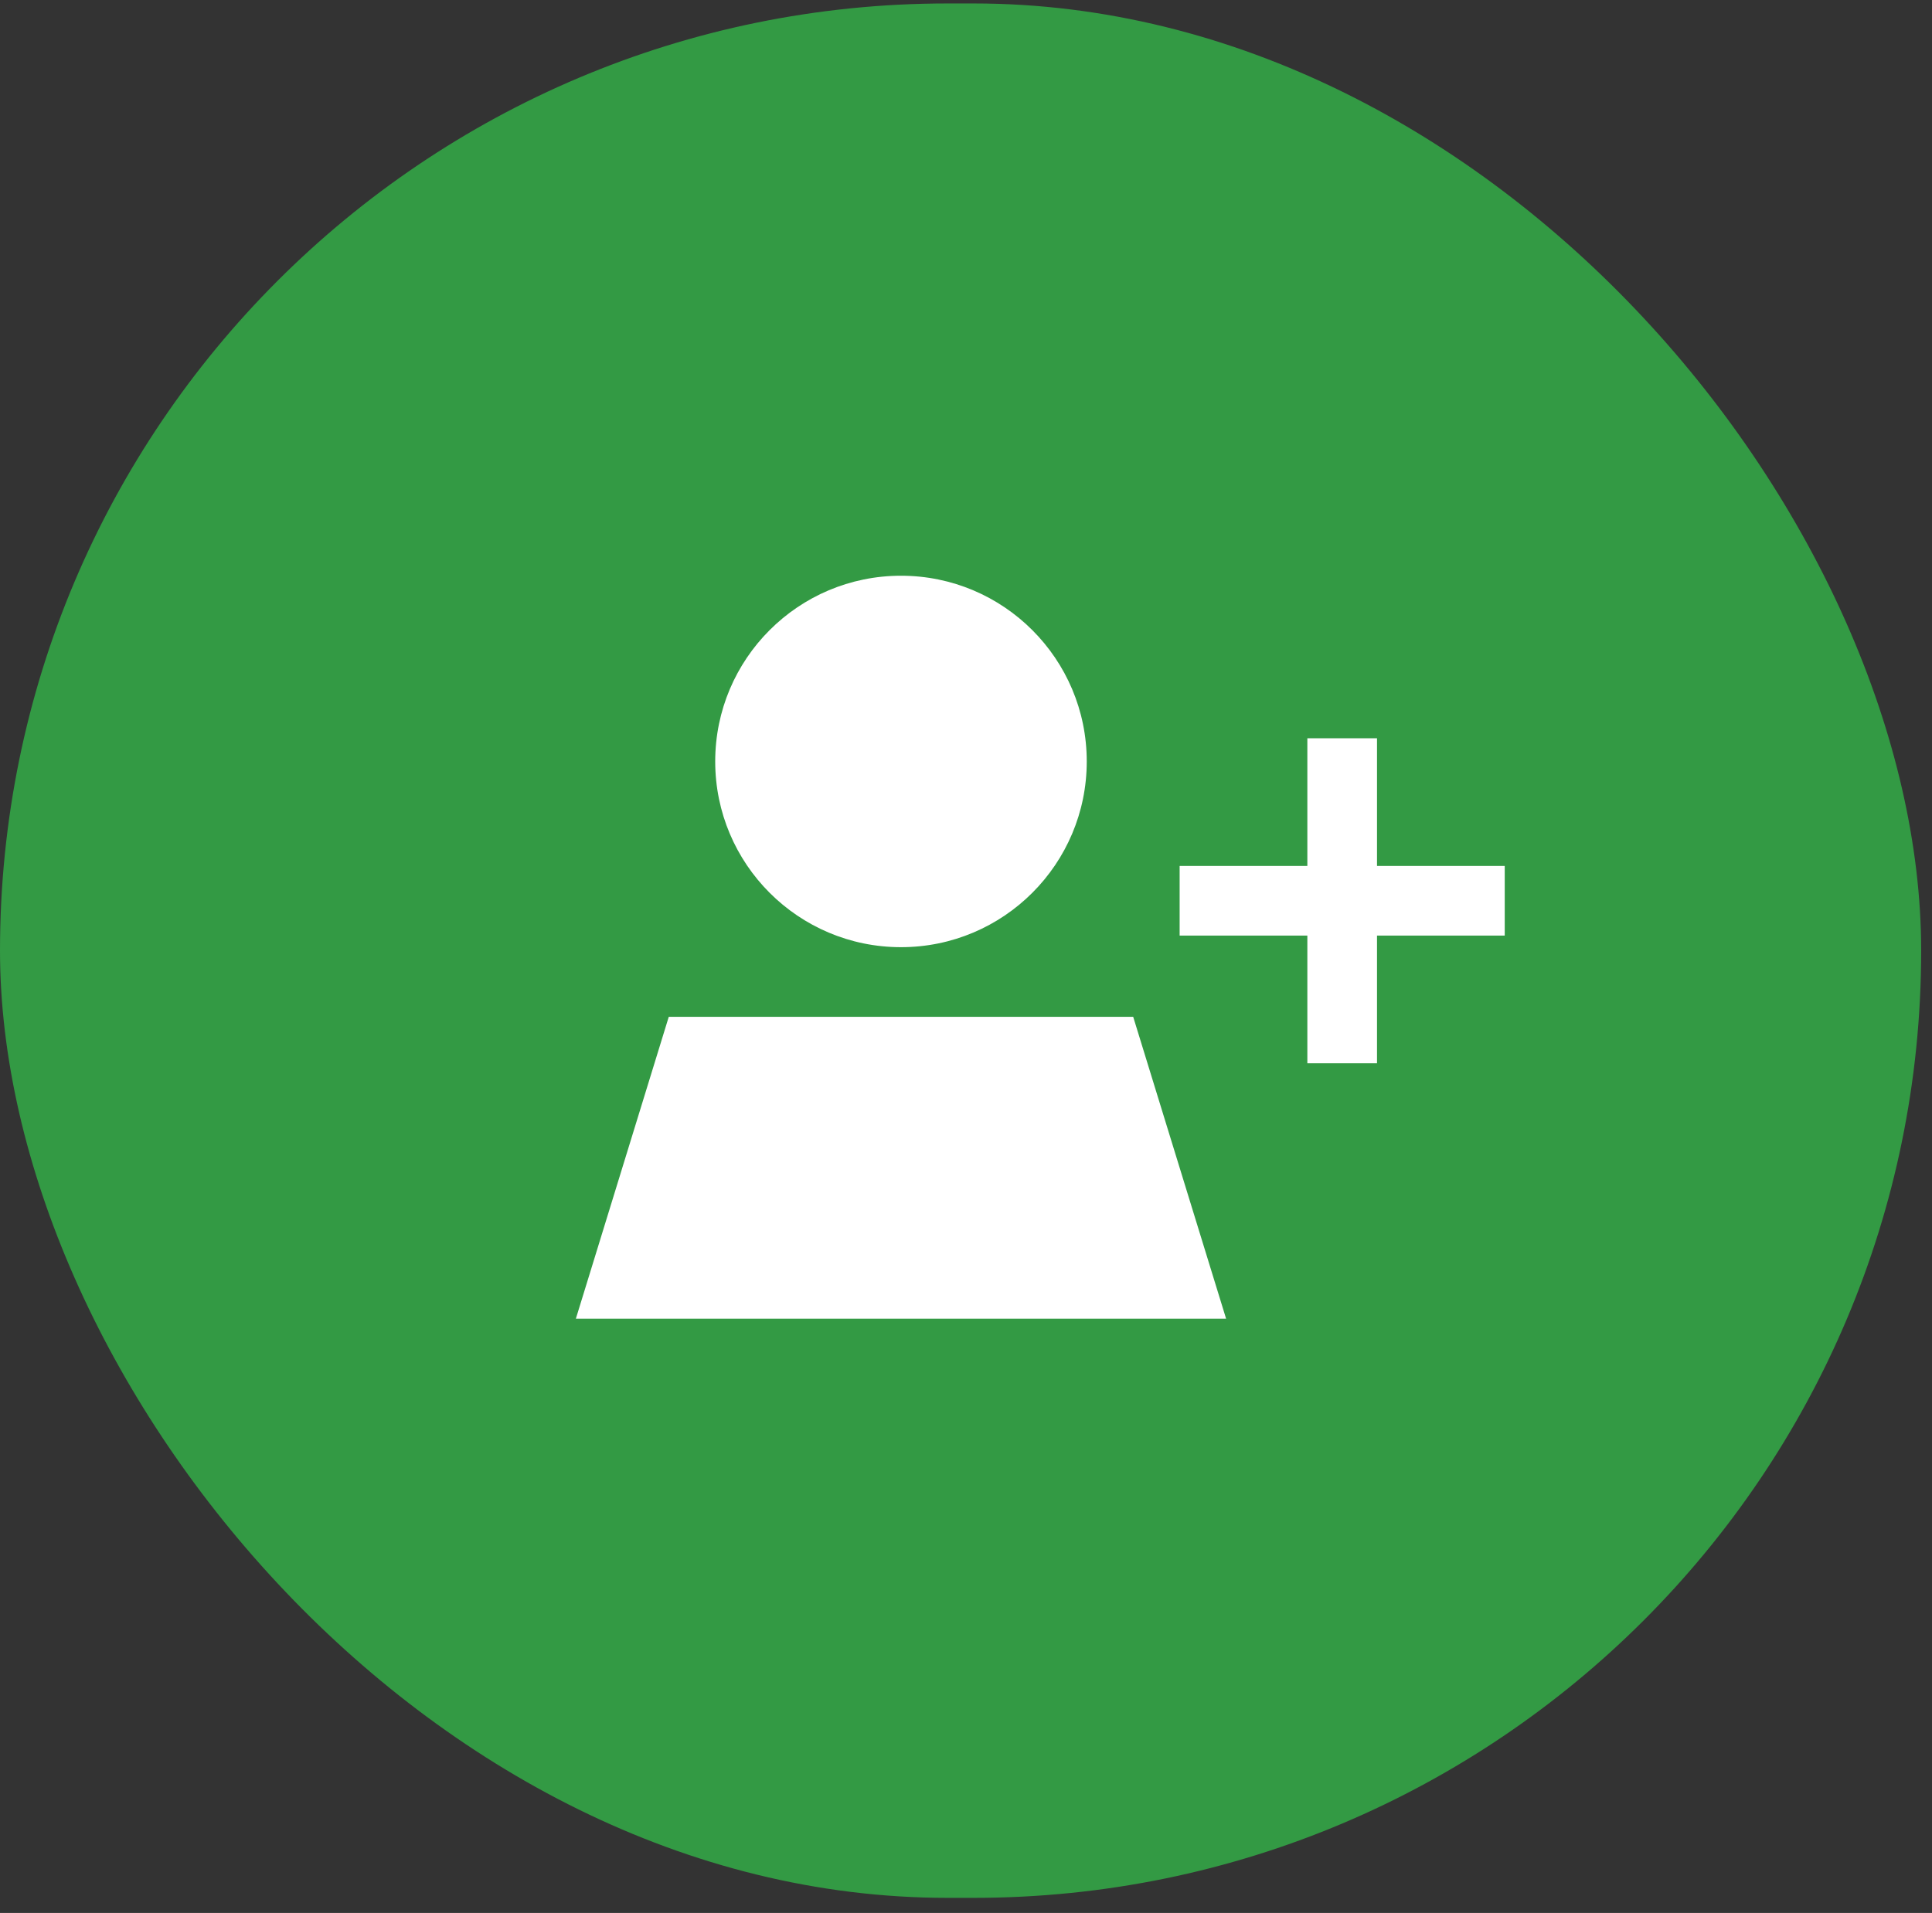 <?xml version="1.0" encoding="UTF-8"?>
<svg width="104px" height="103px" viewBox="0 0 104 103" version="1.1" xmlns="http://www.w3.org/2000/svg" xmlns:xlink="http://www.w3.org/1999/xlink">
    <rect x="0" y="0" width="104" height="103" fill="#333333" stroke="none"/>
    <title>home-2card-02</title>
    <g id="01-Startseite" stroke="none" stroke-width="1" fill="none" fill-rule="evenodd">
        <g id="Website_bestwork_01-Startseite_XL" transform="translate(-914, -2680)">
            <g id="Duo-Module" transform="translate(0, 2489)">
                <g id="card" transform="translate(695, 160.463)">
                    <g id="home-2card-02" transform="translate(219, 30.723)">
                        <rect id="Rectangle-Copy-3" fill="#339A44" x="0" y="0" width="103.417" height="102" rx="51"></rect>
                        <path d="M38.5,40.813 C38.5,35.291 42.977,30.813 48.5,30.813 C54.023,30.813 58.5,35.291 58.5,40.813 C58.5,46.336 54.023,50.813 48.5,50.813 C42.977,50.813 38.5,46.336 38.5,40.813 Z M61,54.563 L66,70.813 L31,70.813 L36,54.563 L61,54.563 Z M70.375,57.063 L70.375,55.188 L70.375,50.188 L65.375,50.188 L63.5,50.188 L63.5,46.438 L65.375,46.438 L70.375,46.438 L70.375,41.438 L70.375,39.563 L74.125,39.563 L74.125,41.438 L74.125,46.438 L79.125,46.438 L81,46.438 L81,50.188 L79.125,50.188 L74.125,50.188 L74.125,55.188 L74.125,57.063 L70.375,57.063 Z" id="Shape" fill="#FFFFFF" fill-rule="nonzero"></path>
                    </g>
                </g>
            </g>
        </g>
    </g>
</svg>